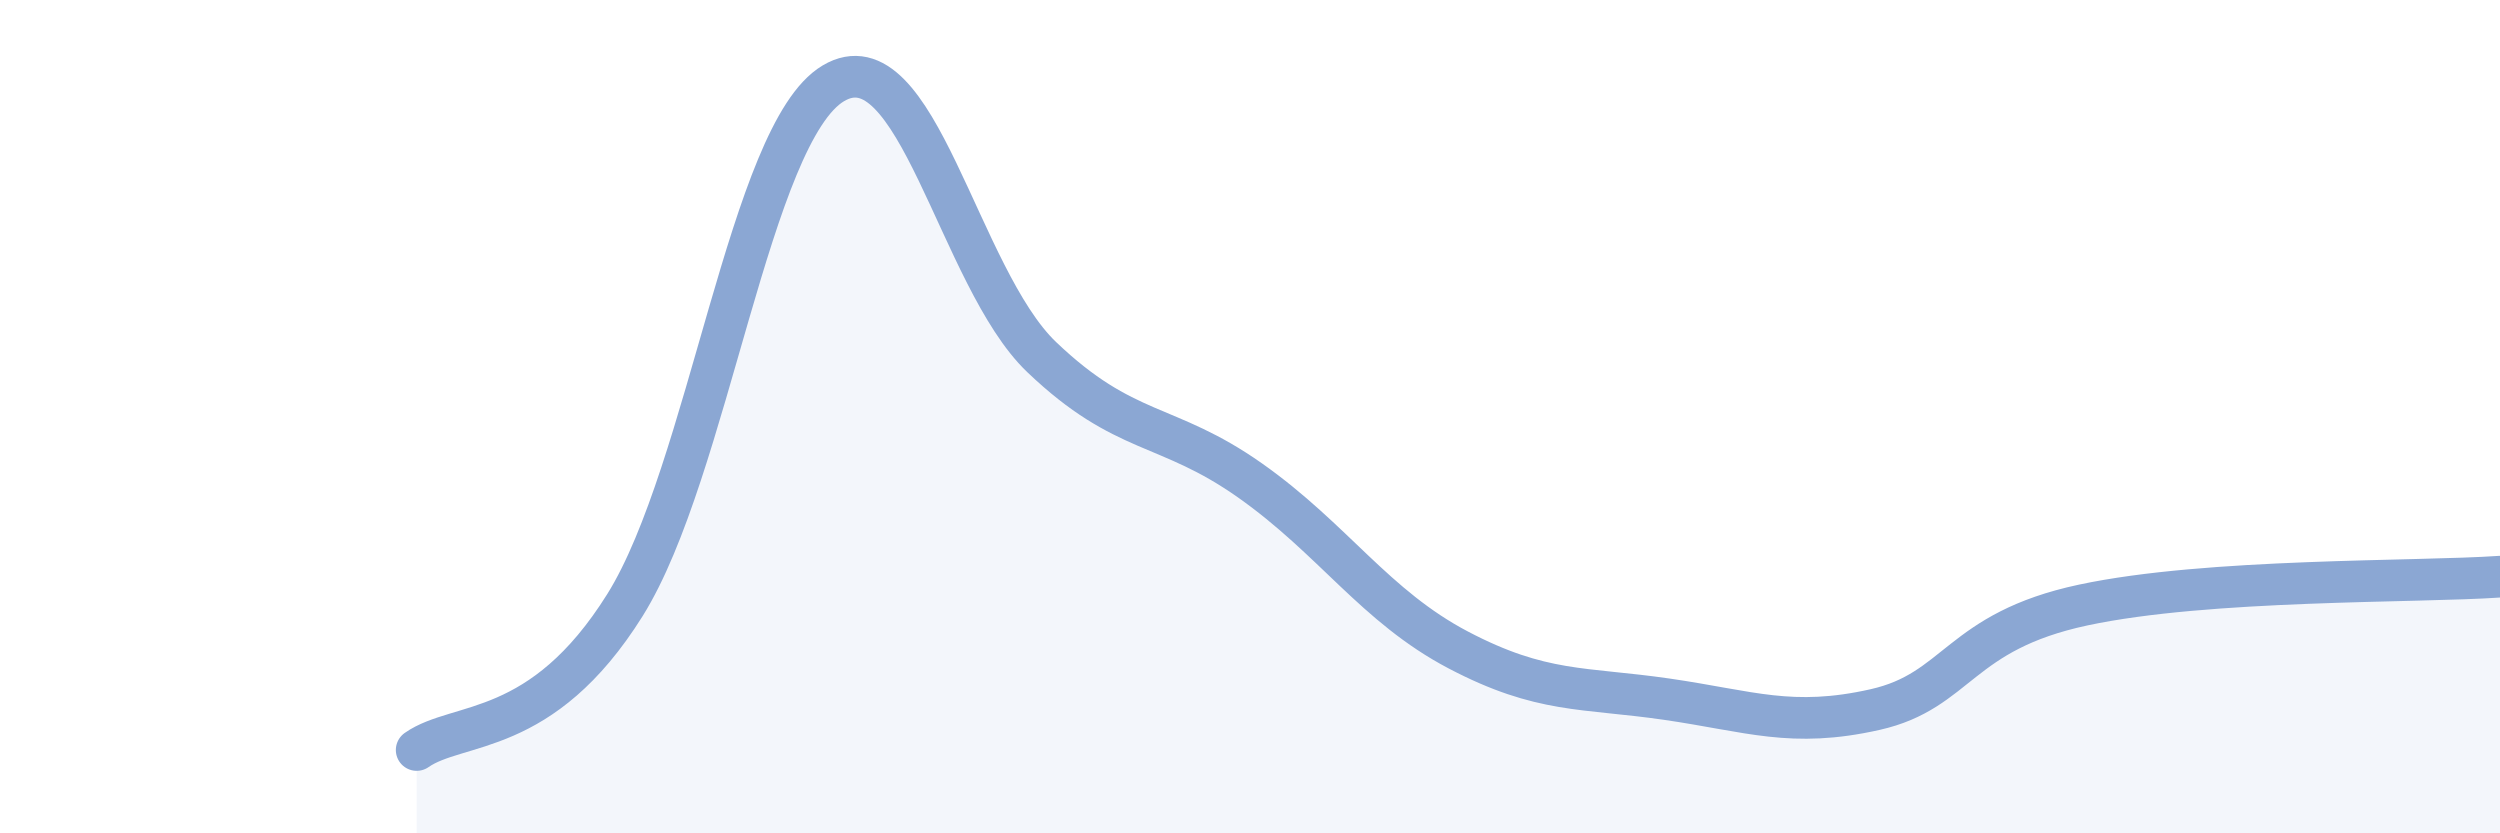 
    <svg width="60" height="20" viewBox="0 0 60 20" xmlns="http://www.w3.org/2000/svg">
      <path
        d="M 10,18 C 11,17.3 13,17.72 15,14.52 C 17,11.32 18,3.19 20,2 C 22,0.81 23,6.66 25,8.57 C 27,10.48 28,10.12 30,11.53 C 32,12.94 33,14.55 35,15.6 C 37,16.65 38,16.49 40,16.78 C 42,17.07 43,17.48 45,17.03 C 47,16.58 47,15.16 50,14.52 C 53,13.88 58,13.98 60,13.84L60 20L10 20Z"
        fill="#8ba7d3"
        opacity="0.1"
        stroke-linecap="round"
        stroke-linejoin="round"
      />
      <path
        d="M 10,18 C 11,17.3 13,17.72 15,14.52 C 17,11.32 18,3.19 20,2 C 22,0.81 23,6.66 25,8.57 C 27,10.48 28,10.12 30,11.53 C 32,12.94 33,14.55 35,15.6 C 37,16.65 38,16.49 40,16.78 C 42,17.07 43,17.48 45,17.03 C 47,16.58 47,15.16 50,14.52 C 53,13.88 58,13.98 60,13.84"
        stroke="#8ba7d3"
        stroke-width="1"
        fill="none"
        stroke-linecap="round"
        stroke-linejoin="round"
      />
    </svg>
  